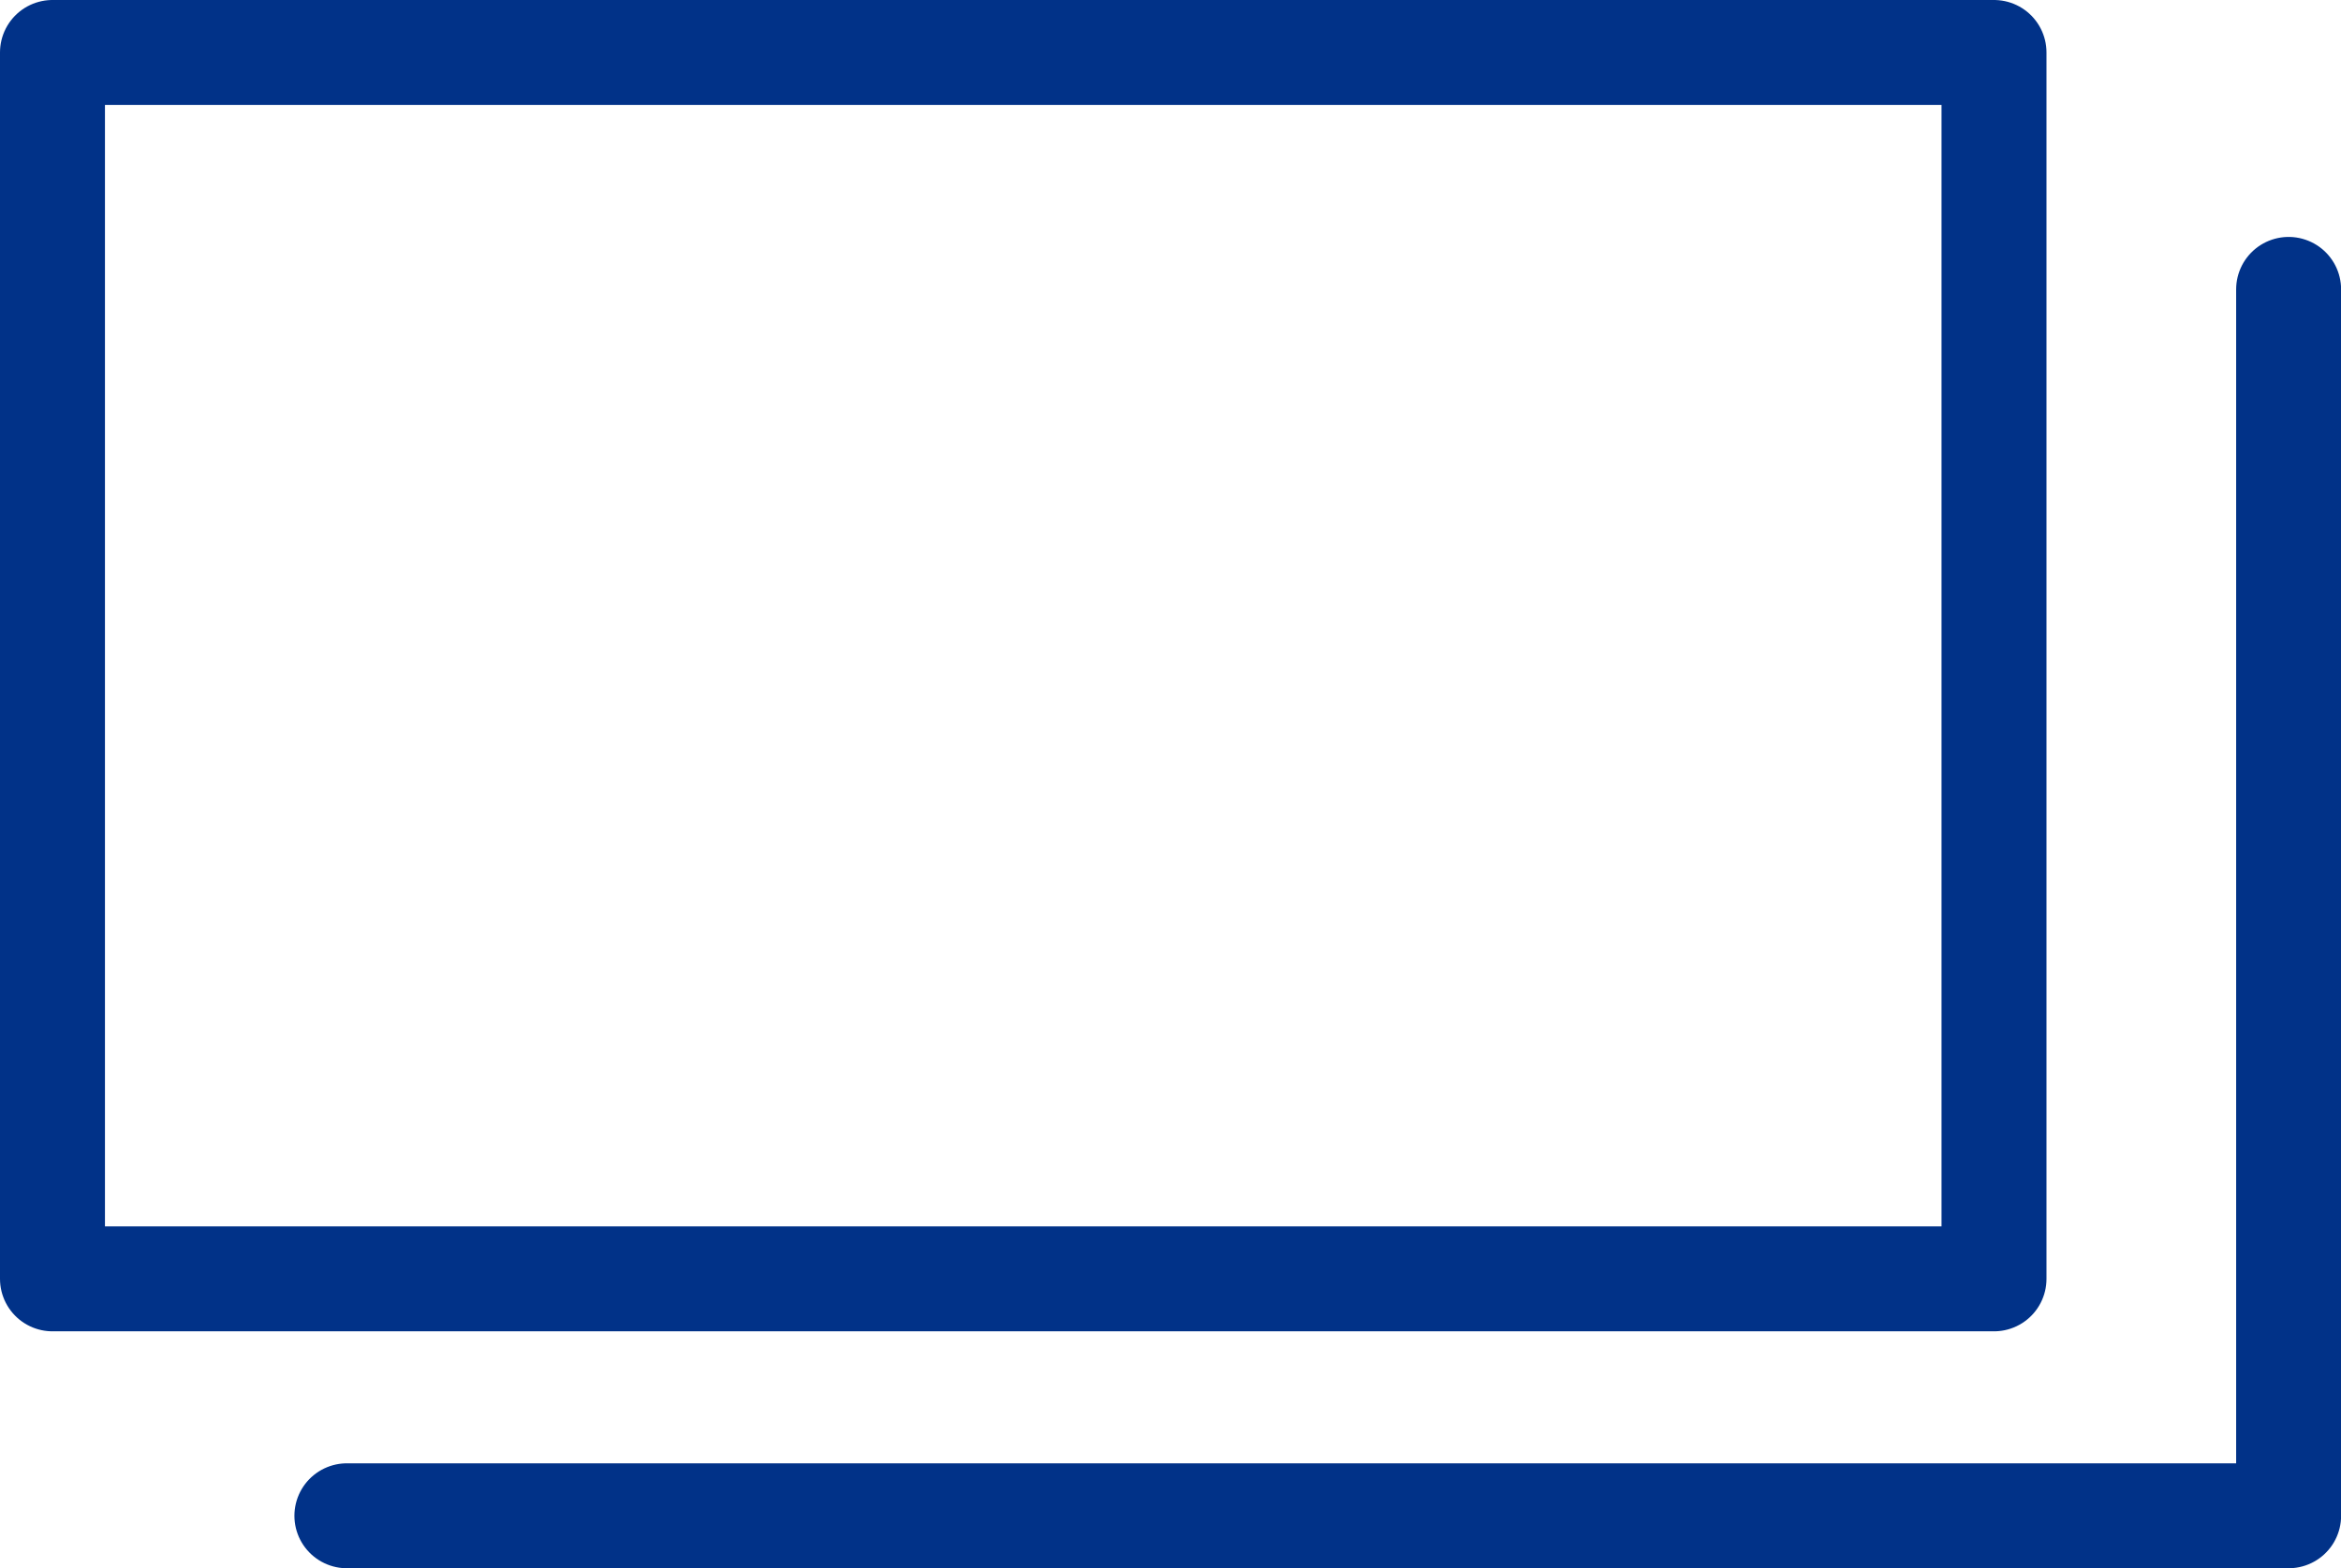 <svg xmlns="http://www.w3.org/2000/svg" width="22.304" height="14.946" viewBox="0 0 22.304 14.946">
  <g id="グループ_1454" data-name="グループ 1454" transform="translate(-1086.285 -1104.883)">
    <rect id="長方形_30" data-name="長方形 30" width="18.498" height="11.688" transform="translate(1086.785 1105.383)" fill="none" stroke="#013288" stroke-linecap="round" stroke-linejoin="round" stroke-miterlimit="10" stroke-width="1"/>
    <path id="パス_470" data-name="パス 470" d="M1109.44,1110.578v11.688h-18.5" transform="translate(-1.35 -2.937)" fill="none" stroke="#013288" stroke-linecap="round" stroke-linejoin="round" stroke-miterlimit="10" stroke-width="1" fill-rule="evenodd"/>
  </g>
</svg>
